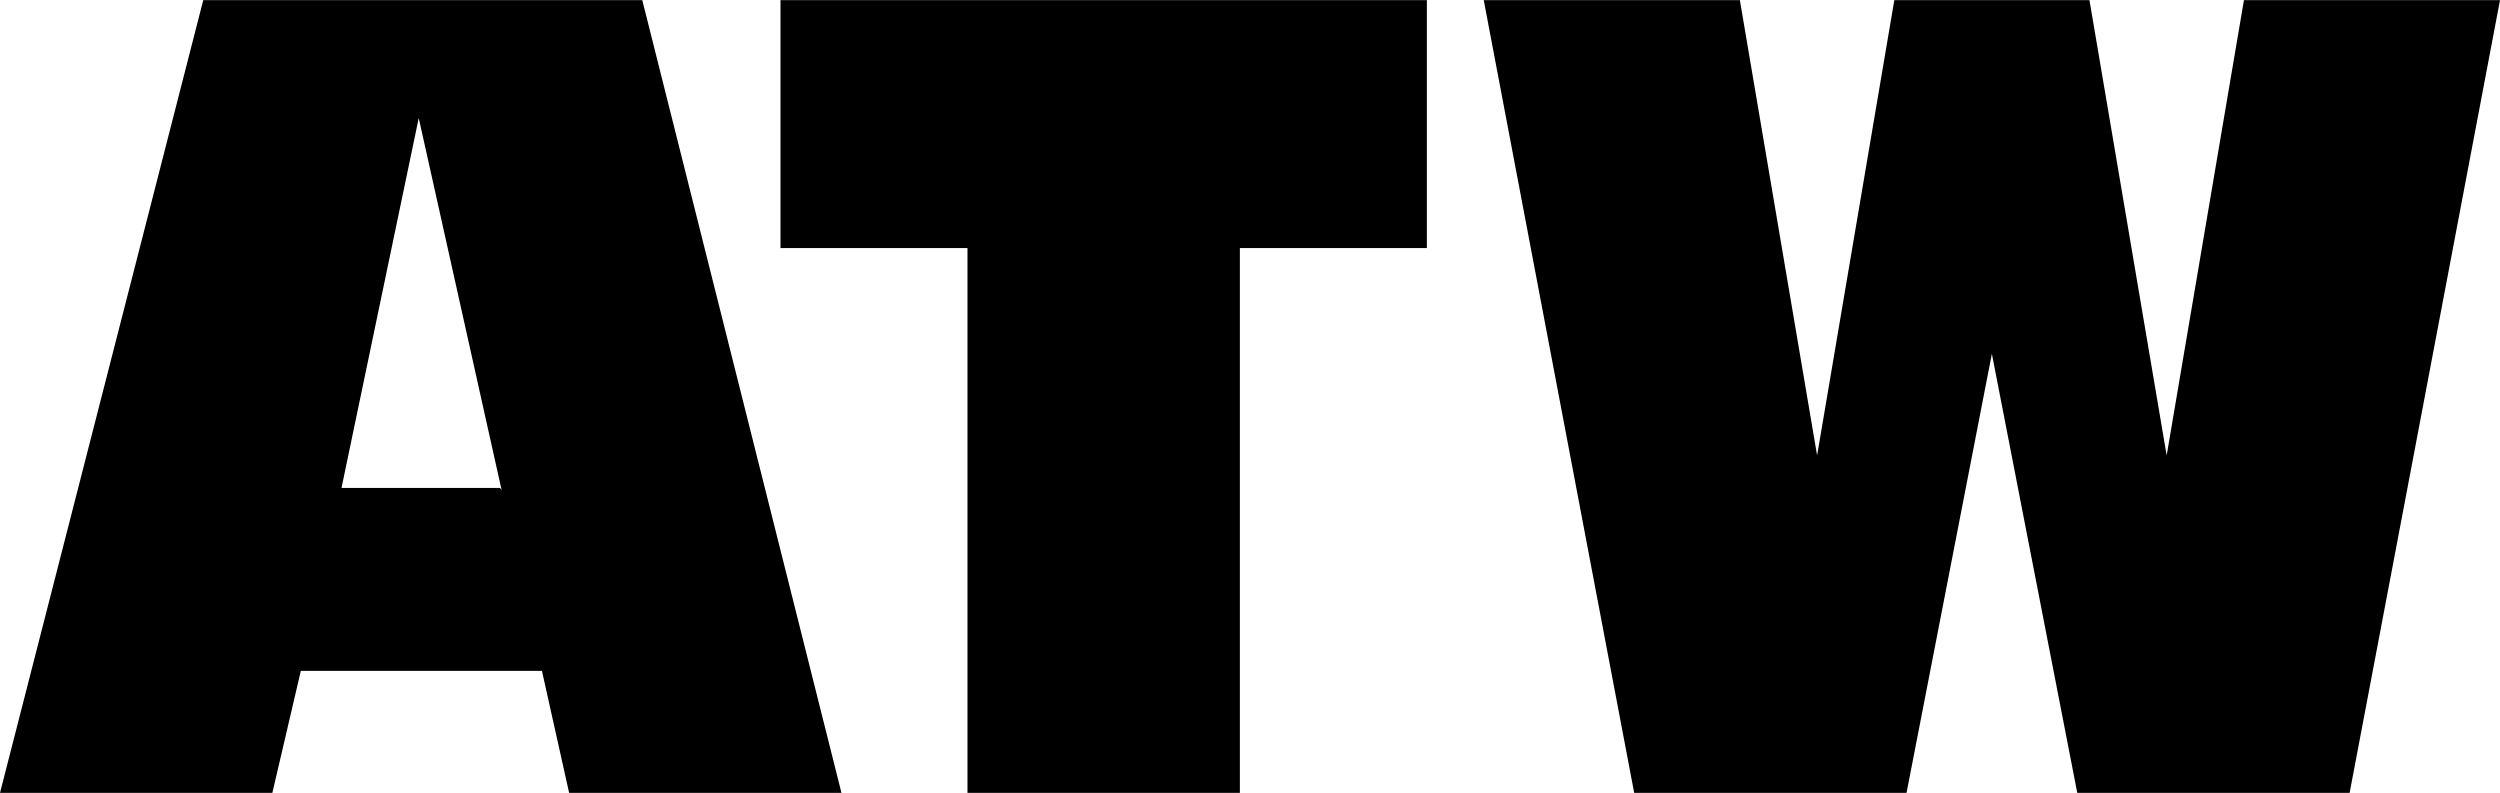<svg xmlns="http://www.w3.org/2000/svg" width="2500" height="793" viewBox="0 0 73.8 23.4"><path d="M23.04 7.319h5.52V23.4h8.041V7.319h5.52V0H23.04v7.319zM24.84 23.4L18.96 0H6L0 23.4h8.04l.84-3.6h7.118l.802 3.6h8.04zm-10.08-9h-4.679l2.28-10.92 2.447 10.982-.048-.062zM66.241 0L63.96 13.44 61.681 0H55.92l-2.279 13.44L51.361 0H43.8l4.441 23.4h8.04L58.8 10.44l2.521 12.96h8.04L73.8 0h-7.559z"/></svg>